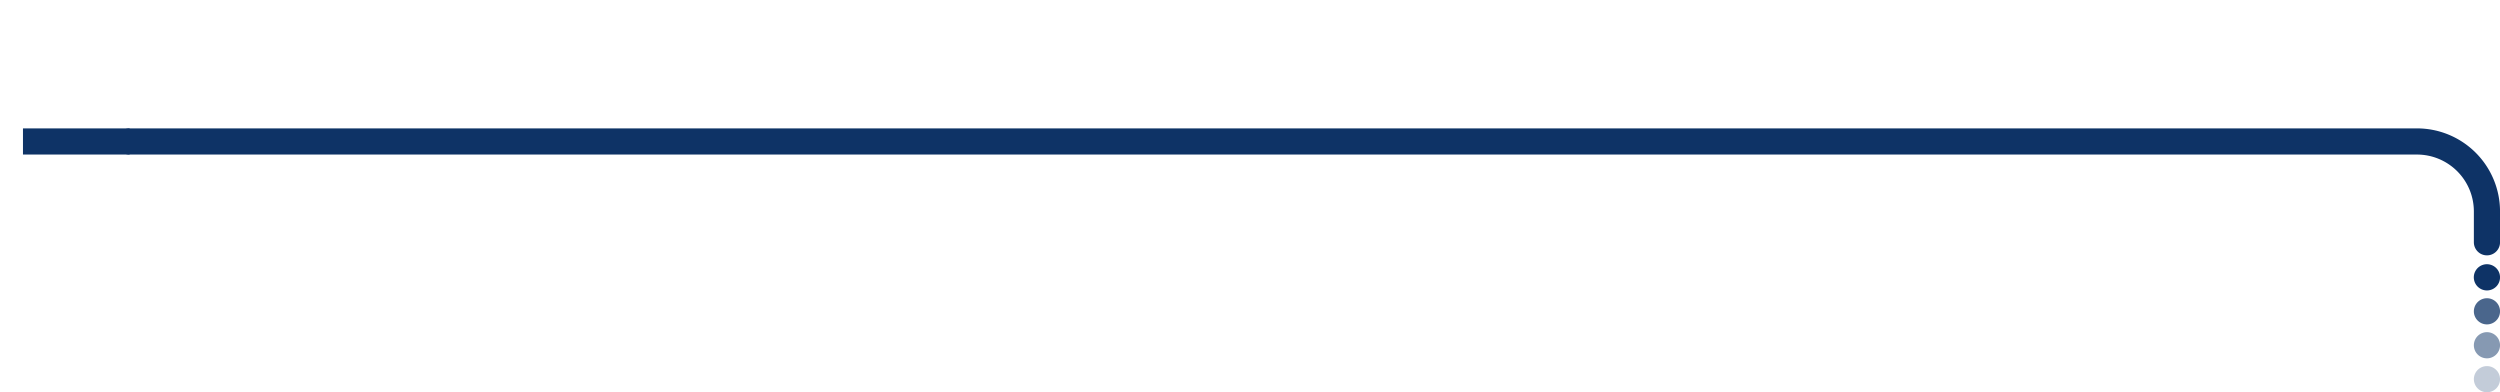 <svg id="レイヤー_3" data-name="レイヤー 3" xmlns="http://www.w3.org/2000/svg" viewBox="0 0 859.89 134.98"><defs><style>.cls-1,.cls-2{fill:none;stroke:#0e3366;stroke-linejoin:round;stroke-width:9px;}.cls-1{stroke-linecap:round;}.cls-3{fill:#0e3366;}.cls-4{fill:#4a668c;}.cls-5{fill:#8699b2;}.cls-6{fill:#c3ccd9;}</style></defs><title>飾り罫</title><path class="cls-1" d="M855.4,83.33V72.66a24.07,24.07,0,0,0-24-24H44.57"/><line class="cls-2" x1="7.9" y1="48.66" x2="44.57" y2="48.66"/><path class="cls-3" d="M855.4,99.9a4.51,4.51,0,1,1,3.18-1.32,4.51,4.51,0,0,1-3.18,1.32"/><path class="cls-4" d="M855.4,111.58a4.5,4.5,0,1,0-4.5-4.5,4.5,4.5,0,0,0,4.5,4.5"/><path class="cls-5" d="M855.4,123.25a4.5,4.5,0,1,0-4.5-4.5,4.49,4.49,0,0,0,4.5,4.5"/><path class="cls-6" d="M855.4,134.92a4.5,4.5,0,0,1-3.18-7.68,4.5,4.5,0,0,1,6.36,6.37,4.5,4.5,0,0,1-3.18,1.31"/></svg>